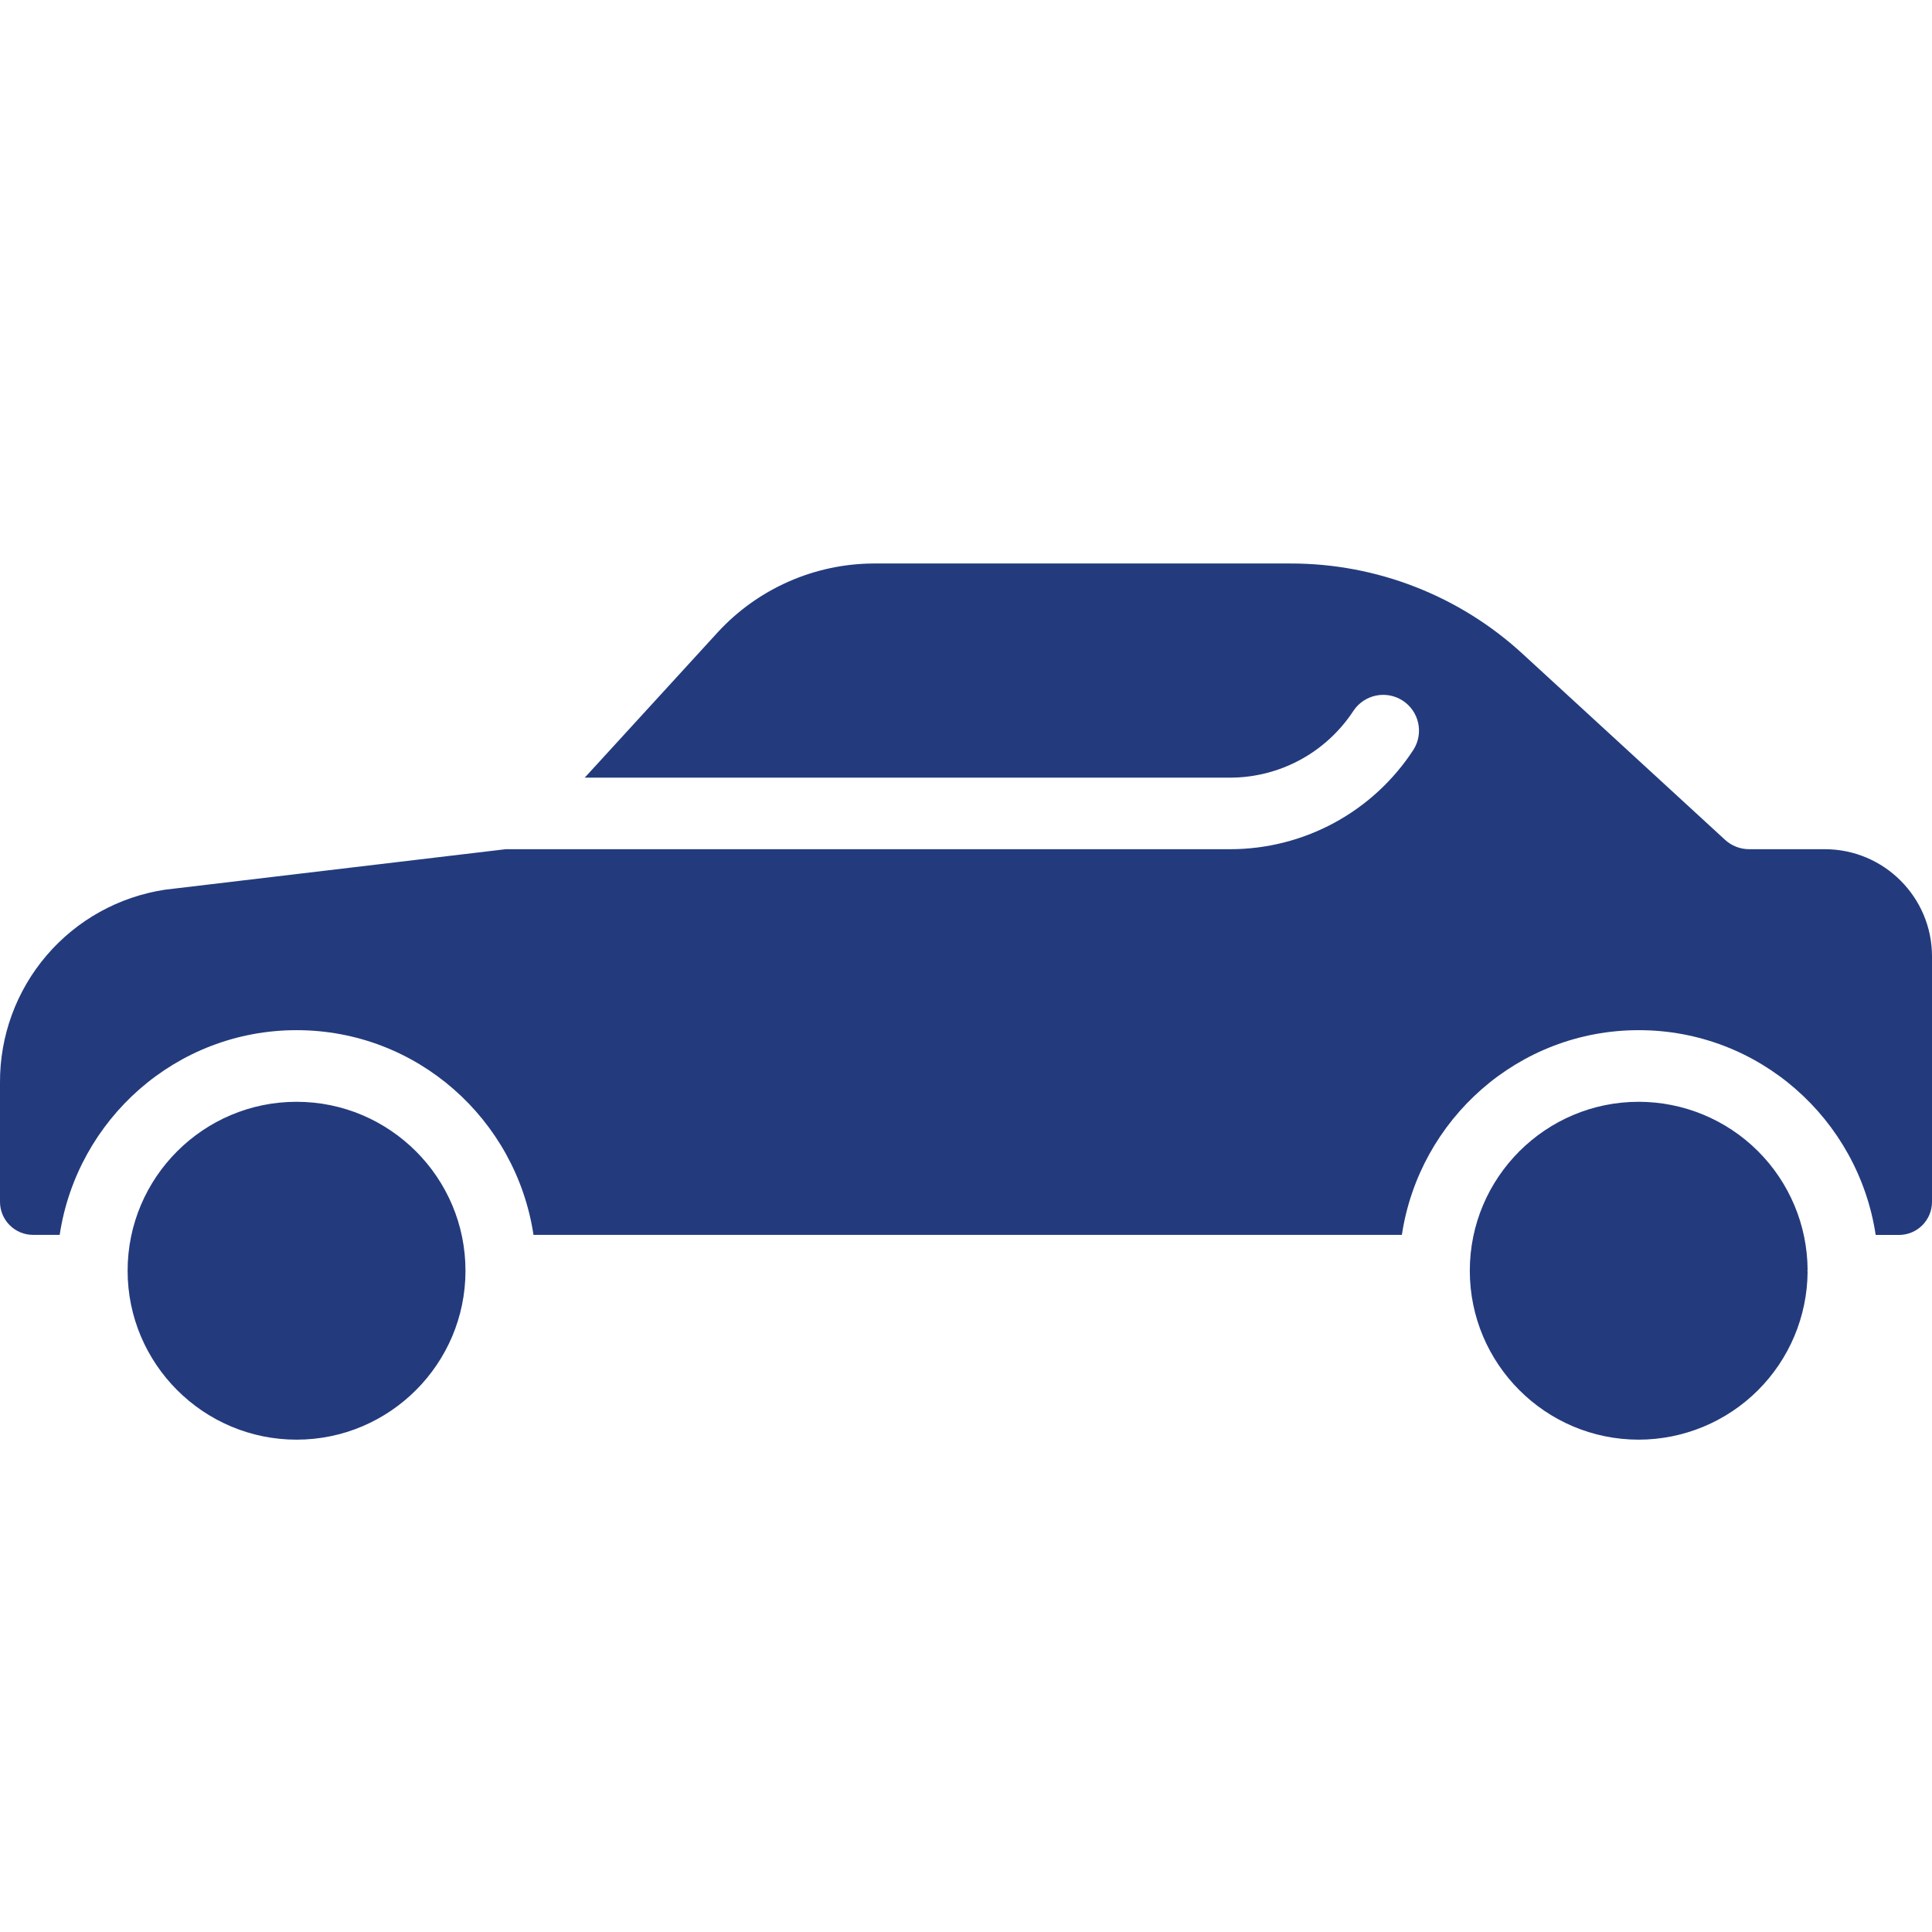 <svg width="317" height="317" viewBox="0 0 317 317" fill="none" xmlns="http://www.w3.org/2000/svg">
<path d="M27.062 145.982L82.969 139.337H201.781C207.767 139.346 213.66 137.857 218.923 135.007C224.187 132.157 228.654 128.035 231.918 123.018C232.742 121.715 233.021 120.14 232.693 118.633C232.366 117.127 231.459 115.81 230.168 114.966C228.878 114.123 227.307 113.821 225.796 114.126C224.285 114.431 222.954 115.318 222.091 116.596C217.595 123.476 209.999 127.597 201.781 127.597H95.942L117.814 103.693C121.057 100.184 124.984 97.377 129.354 95.445C133.723 93.513 138.443 92.496 143.22 92.458H211.76C225.869 92.443 239.466 97.741 249.846 107.298L283.035 137.787C284.116 138.784 285.533 139.338 287.004 139.337H299.425C309.111 139.337 317 147.215 317 156.912V197.205C317 200.198 314.57 202.629 311.576 202.629H307.76C304.896 183.656 288.635 169.028 268.888 169.028C249.141 169.028 232.881 183.656 230.016 202.617H87.536C84.671 183.656 68.423 169.028 48.664 169.028C28.905 169.028 12.656 183.656 9.792 202.617H5.424C3.986 202.617 2.606 202.046 1.589 201.028C0.572 200.011 0 198.632 0 197.193V177.61C-0.035 169.968 2.679 162.568 7.647 156.761C12.615 150.955 19.506 147.129 27.062 145.982Z" fill="#233b7d" />
<path d="M268.882 236.218C253.596 236.218 241.163 223.785 241.163 208.499C241.163 193.213 253.596 180.78 268.882 180.78C276.204 180.786 283.226 183.688 288.417 188.852C293.608 194.017 296.545 201.024 296.589 208.346C296.589 208.405 296.554 208.44 296.554 208.499C296.554 208.558 296.589 208.593 296.589 208.652C296.542 215.973 293.604 222.979 288.414 228.142C283.224 233.306 276.203 236.209 268.882 236.218ZM20.939 208.499C20.939 193.213 33.371 180.78 48.657 180.78C63.943 180.78 76.376 193.213 76.376 208.499C76.376 223.785 63.943 236.218 48.657 236.218C33.371 236.218 20.939 223.773 20.939 208.499Z" fill="#233b7d" />
</svg>
